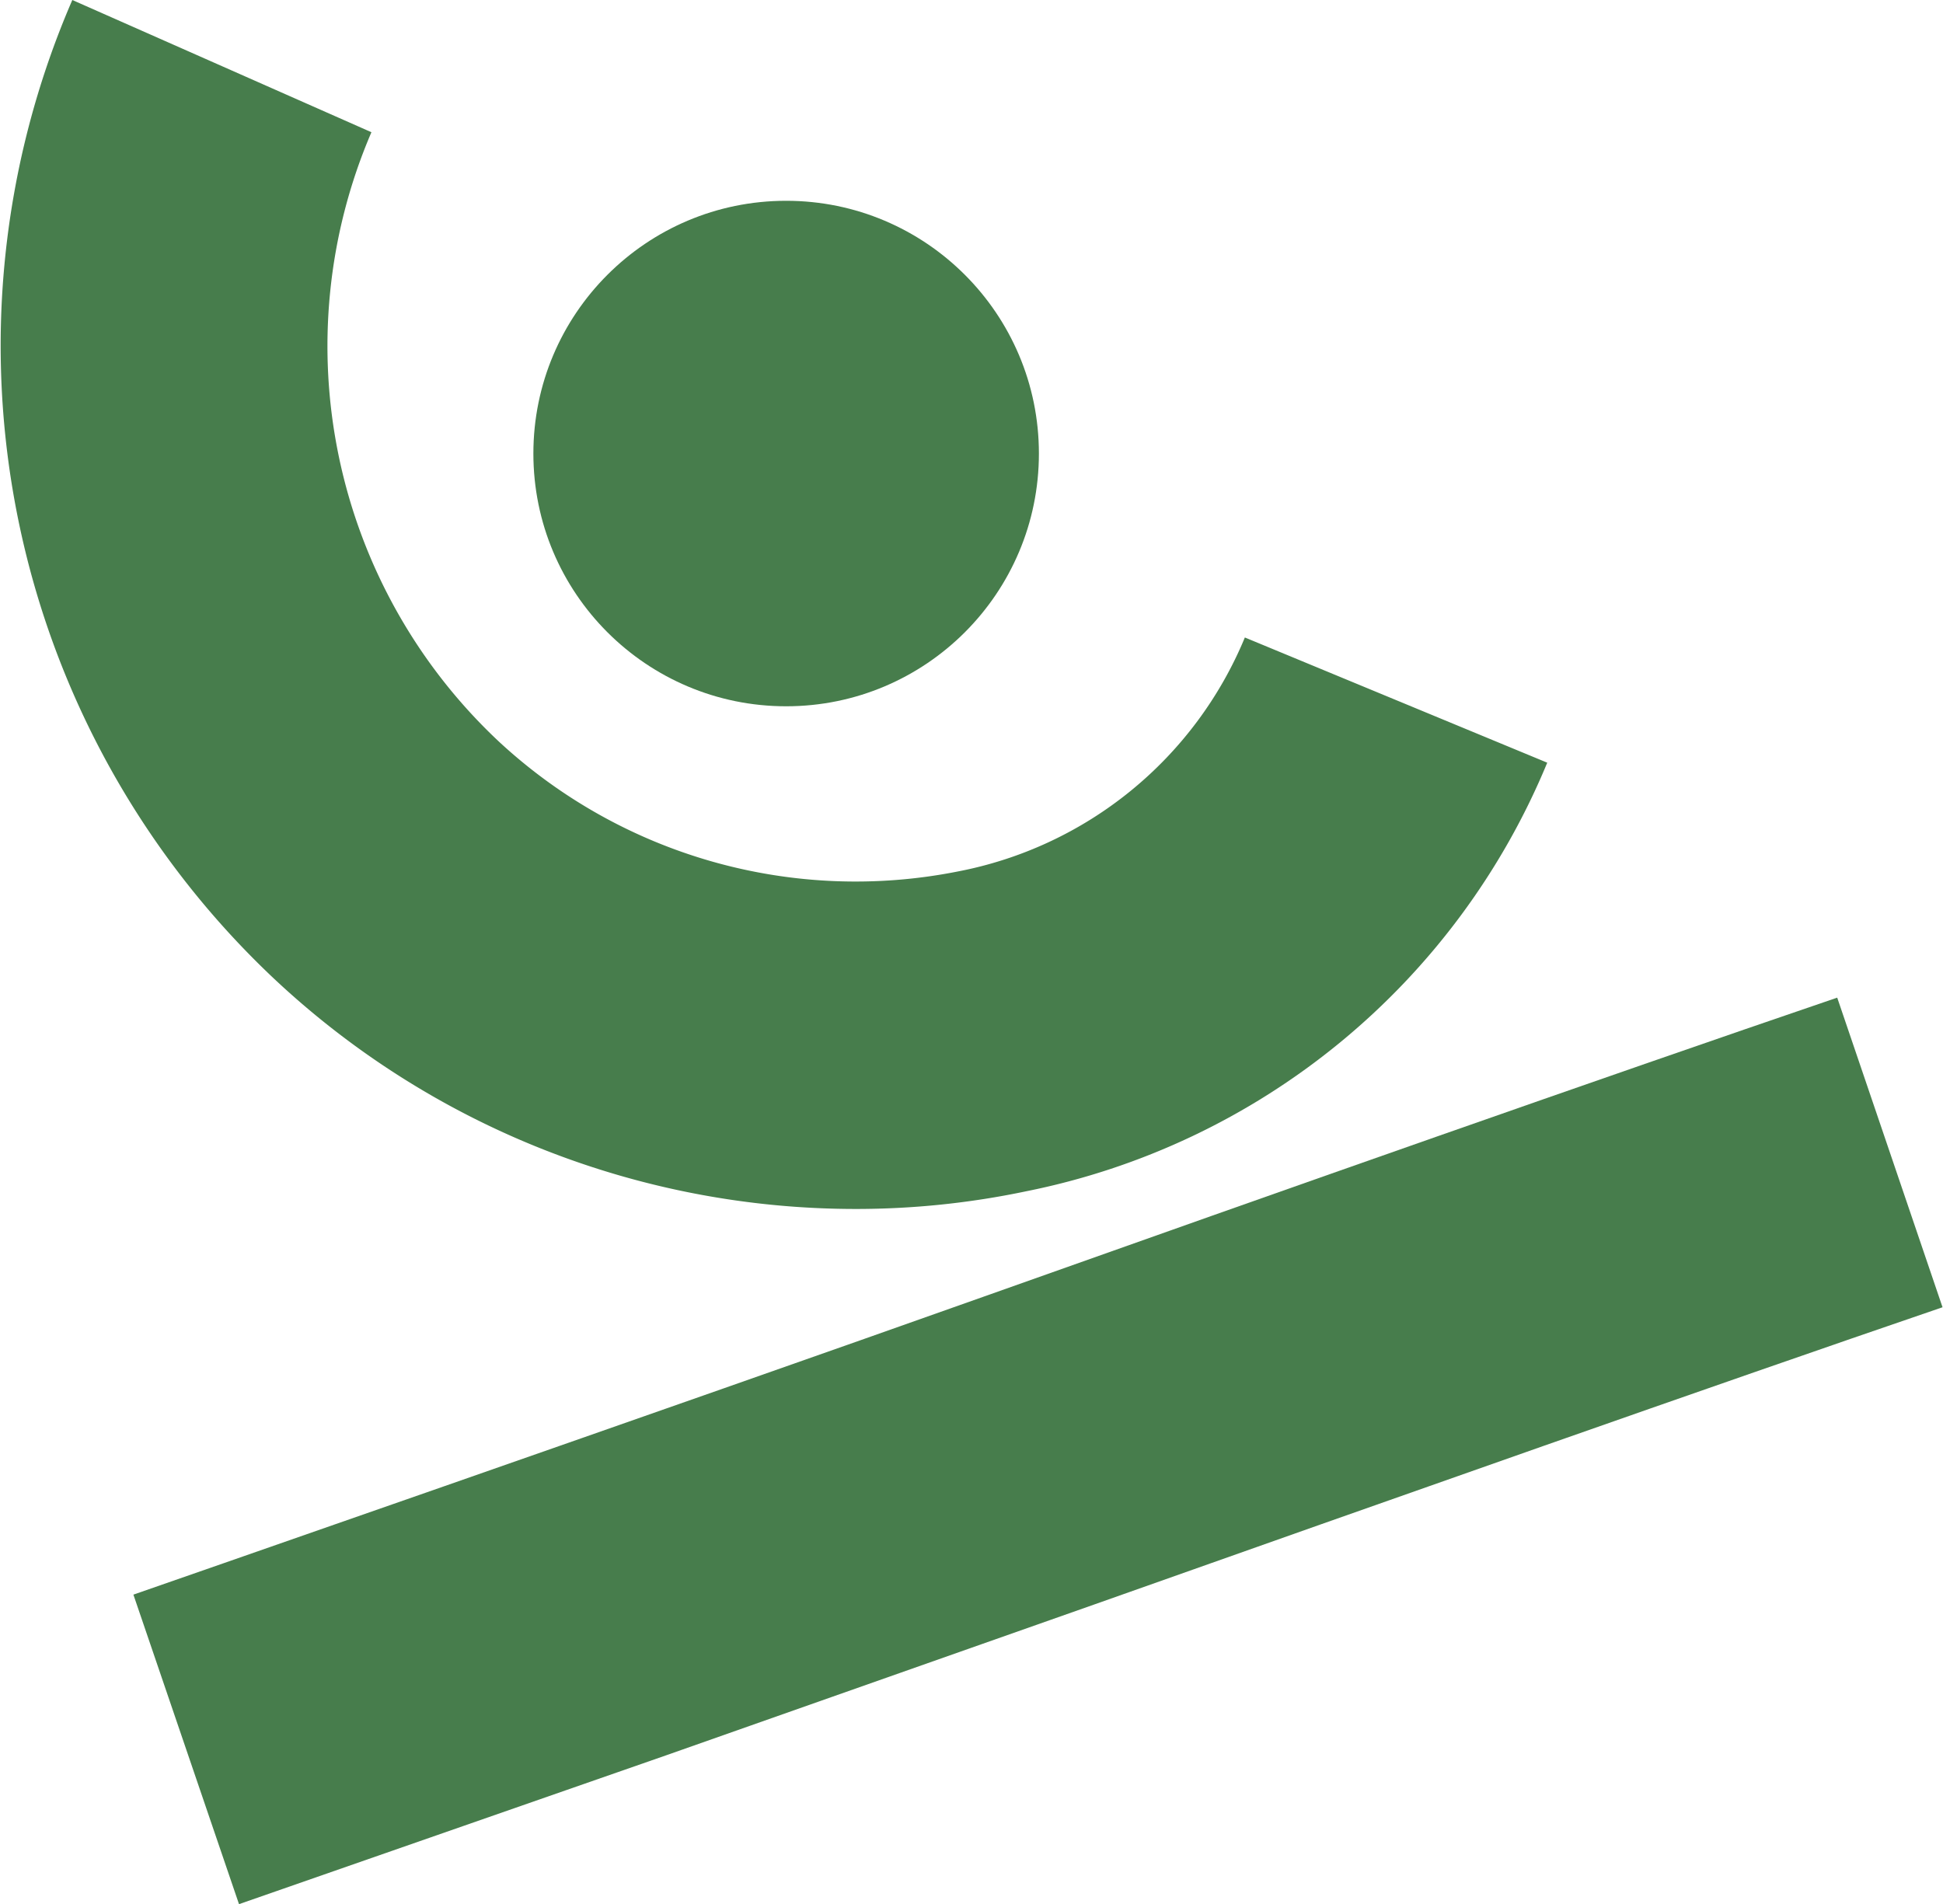 <?xml version="1.0" encoding="UTF-8"?>
<svg xmlns="http://www.w3.org/2000/svg" viewBox="0 0 83.02 81.36">
  <defs>
    <style>.cls-1{fill:#477d4c;}</style>
  </defs>
  <g id="Calque_2" data-name="Calque 2">
    <g id="Calque_1-2" data-name="Calque 1">
      <g id="Calque_1-2-2" data-name="Calque 1-2">
        <path class="cls-1" d="M10.21,81.36,5.7,68.14S29.1,60,42.05,55.4,68.42,46.07,78.5,42.63L83,55.86C73,59.28,59.64,64,46.73,68.57L28.48,75,10.23,81.36Z"></path>
        <path class="cls-1" d="M36.58,51.66a36.31,36.31,0,0,1-24.85-9.82A37.16,37.16,0,0,1,3.09,0L15.87,5.65a23.16,23.16,0,0,0,5.47,26.06,22.41,22.41,0,0,0,19.58,5.53,16.67,16.67,0,0,0,12.27-10l12.92,5.35A30.59,30.59,0,0,1,43.82,50.91,35.31,35.31,0,0,1,36.58,51.66Z"></path>
        <circle class="cls-1" cx="33.59" cy="19.38" r="10.8"></circle>
      </g>
    </g>
  </g>
</svg>

